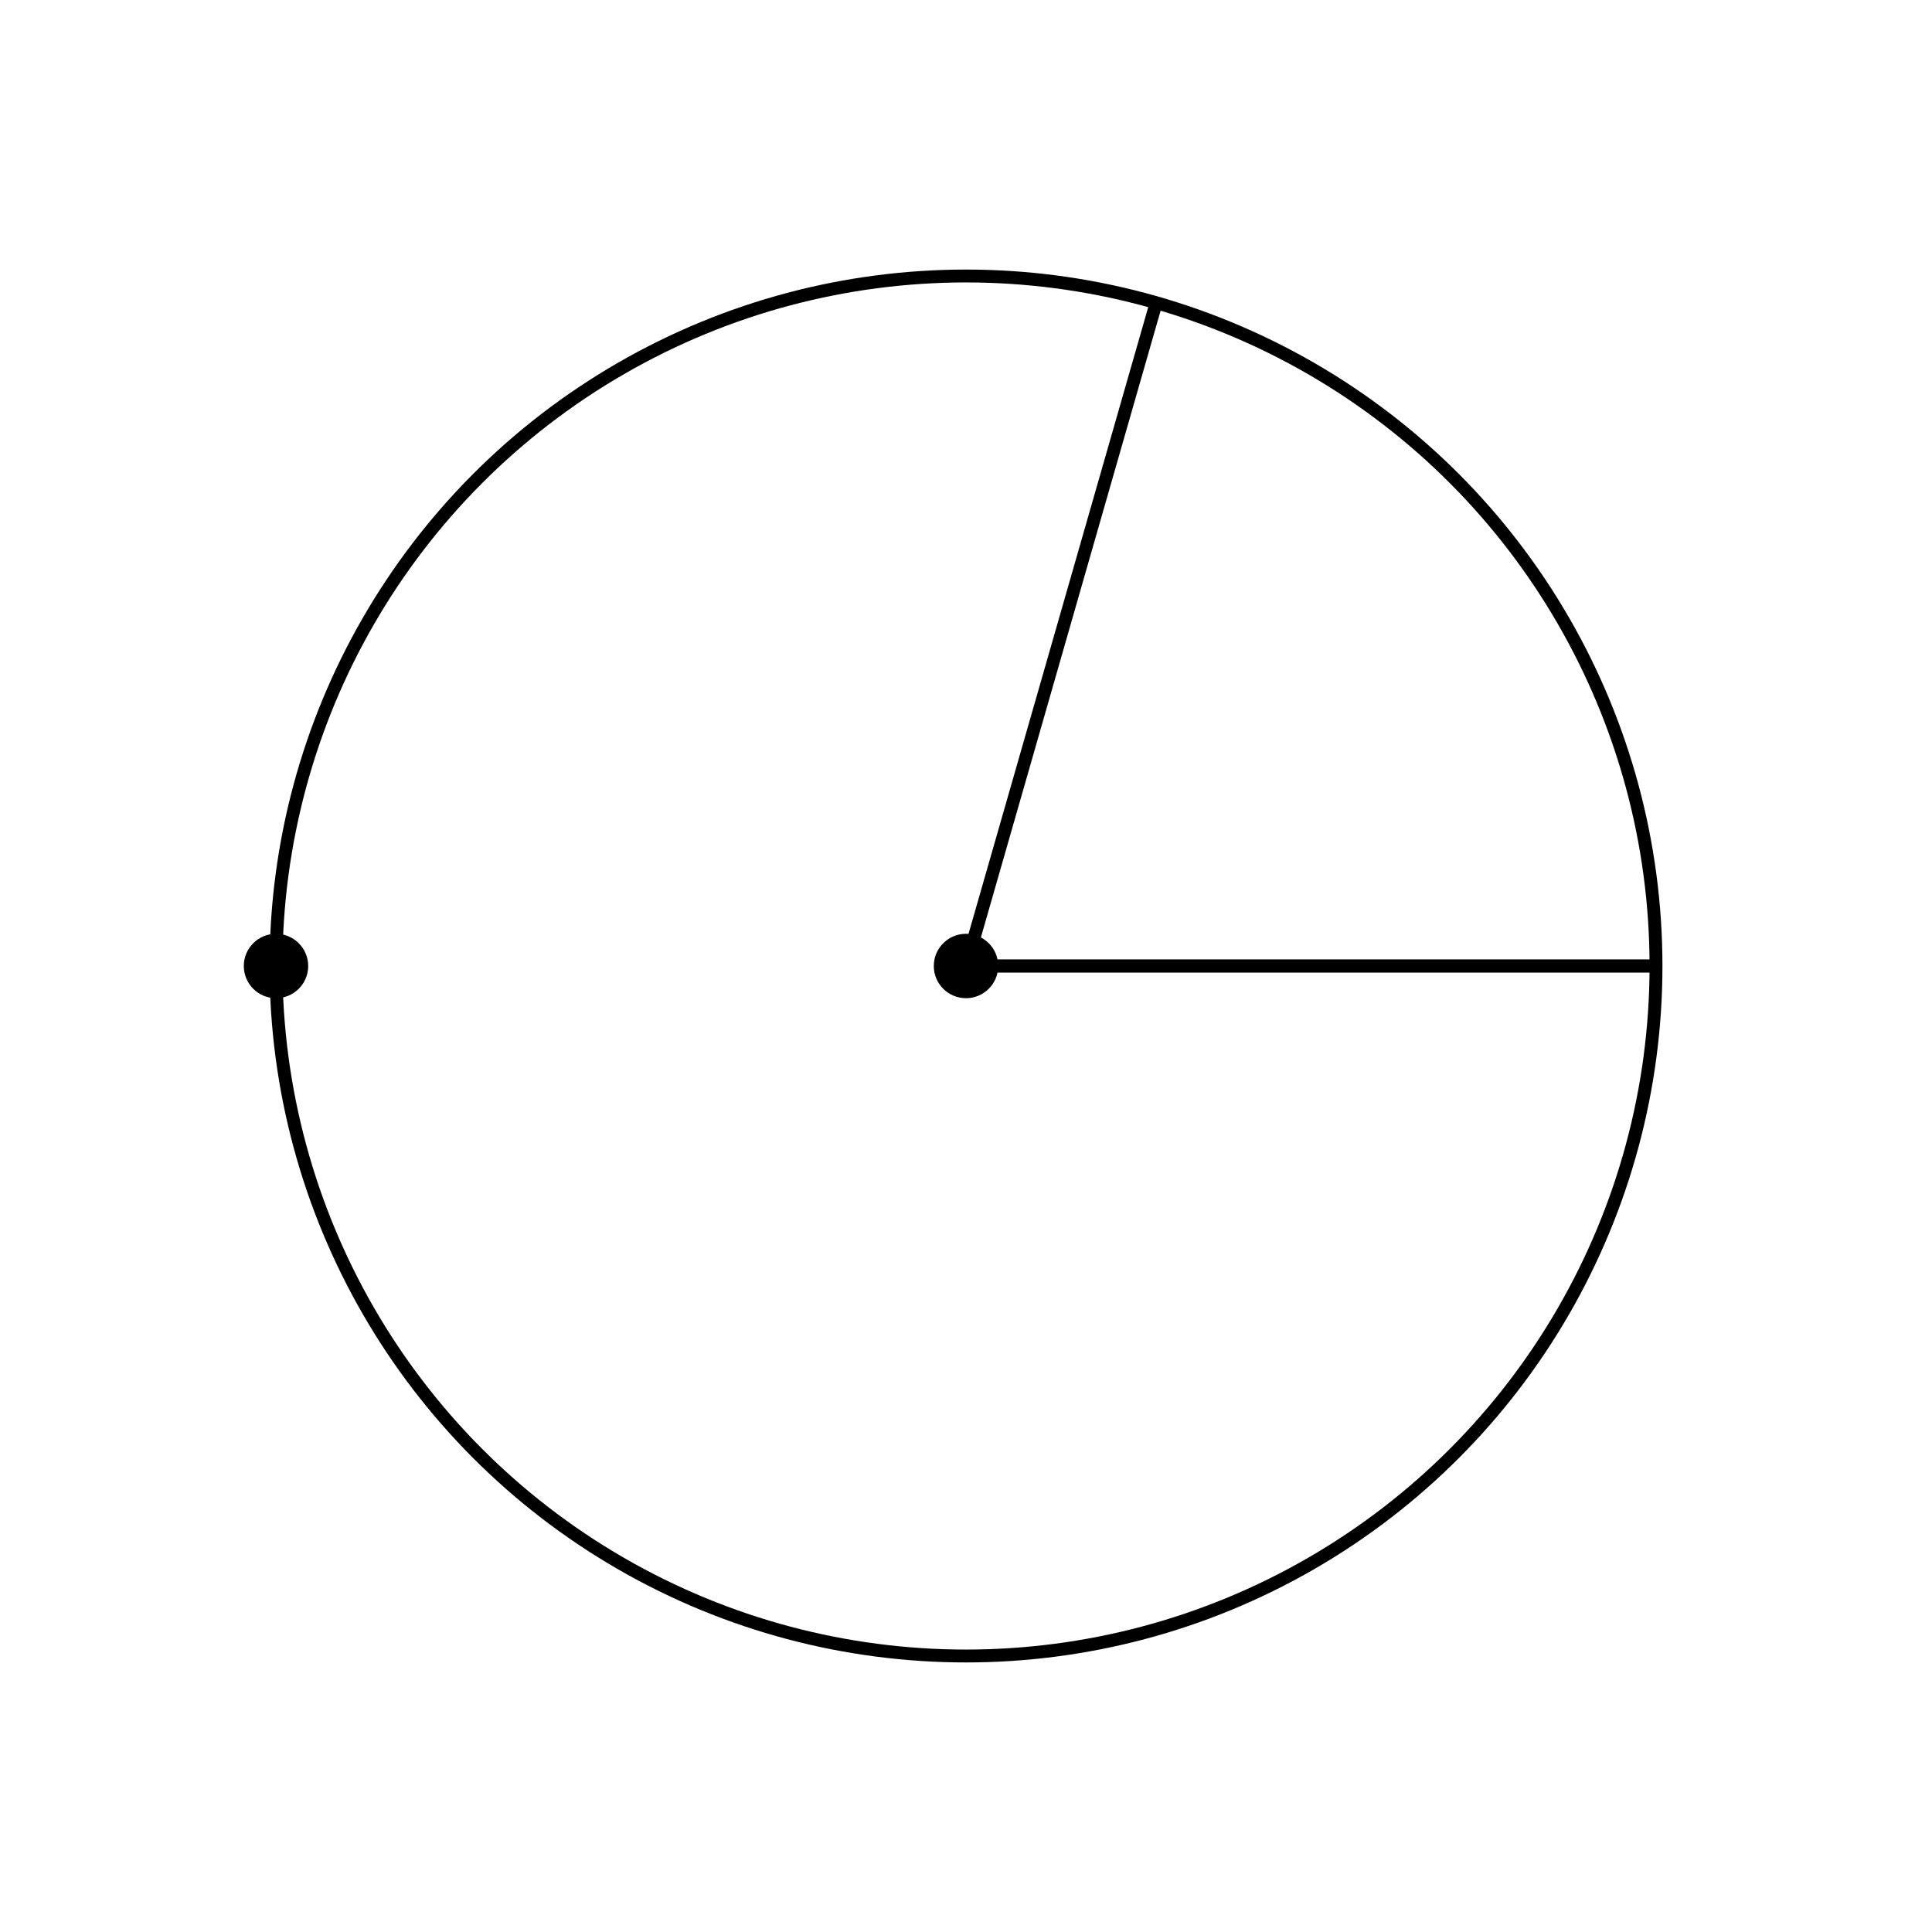 <svg xmlns="http://www.w3.org/2000/svg" version="1.1" width="300" height="300" viewBox="0 0 300 300"><defs/><ellipse cx="150" cy="150" rx="107.143" ry="107.143" fill="#000000" stroke="#000000" style="stroke-width: 2px;stroke-opacity: 1;fill-opacity: 0" stroke-width="2" stroke-opacity="1" stroke-dasharray="0" fill-opacity="0"/><ellipse cx="150" cy="150" rx="4" ry="4" fill="#000000" stroke="#000000" style="stroke-width: 2px;stroke-opacity: 1;fill-opacity: 1" stroke-width="2" stroke-opacity="1" stroke-dasharray="0" fill-opacity="1"/><ellipse cx="42.857" cy="150" rx="4" ry="4" fill="#000000" stroke="#000000" style="stroke-width: 2px;stroke-opacity: 1;fill-opacity: 1" stroke-width="2" stroke-opacity="1" stroke-dasharray="0" fill-opacity="1"/><path fill="none" stroke="#000000" d="M 150,150 L 257.143,150" style="stroke-width: 2px" stroke-width="2"/><path fill="none" stroke="#000000" d="M 150,150 L 179.533,47.008" style="stroke-width: 2px" stroke-width="2"/><path fill="none" stroke="#000000" d="M 150,150 L 257.143,150" style="stroke-width: 2px" stroke-width="2"/></svg>